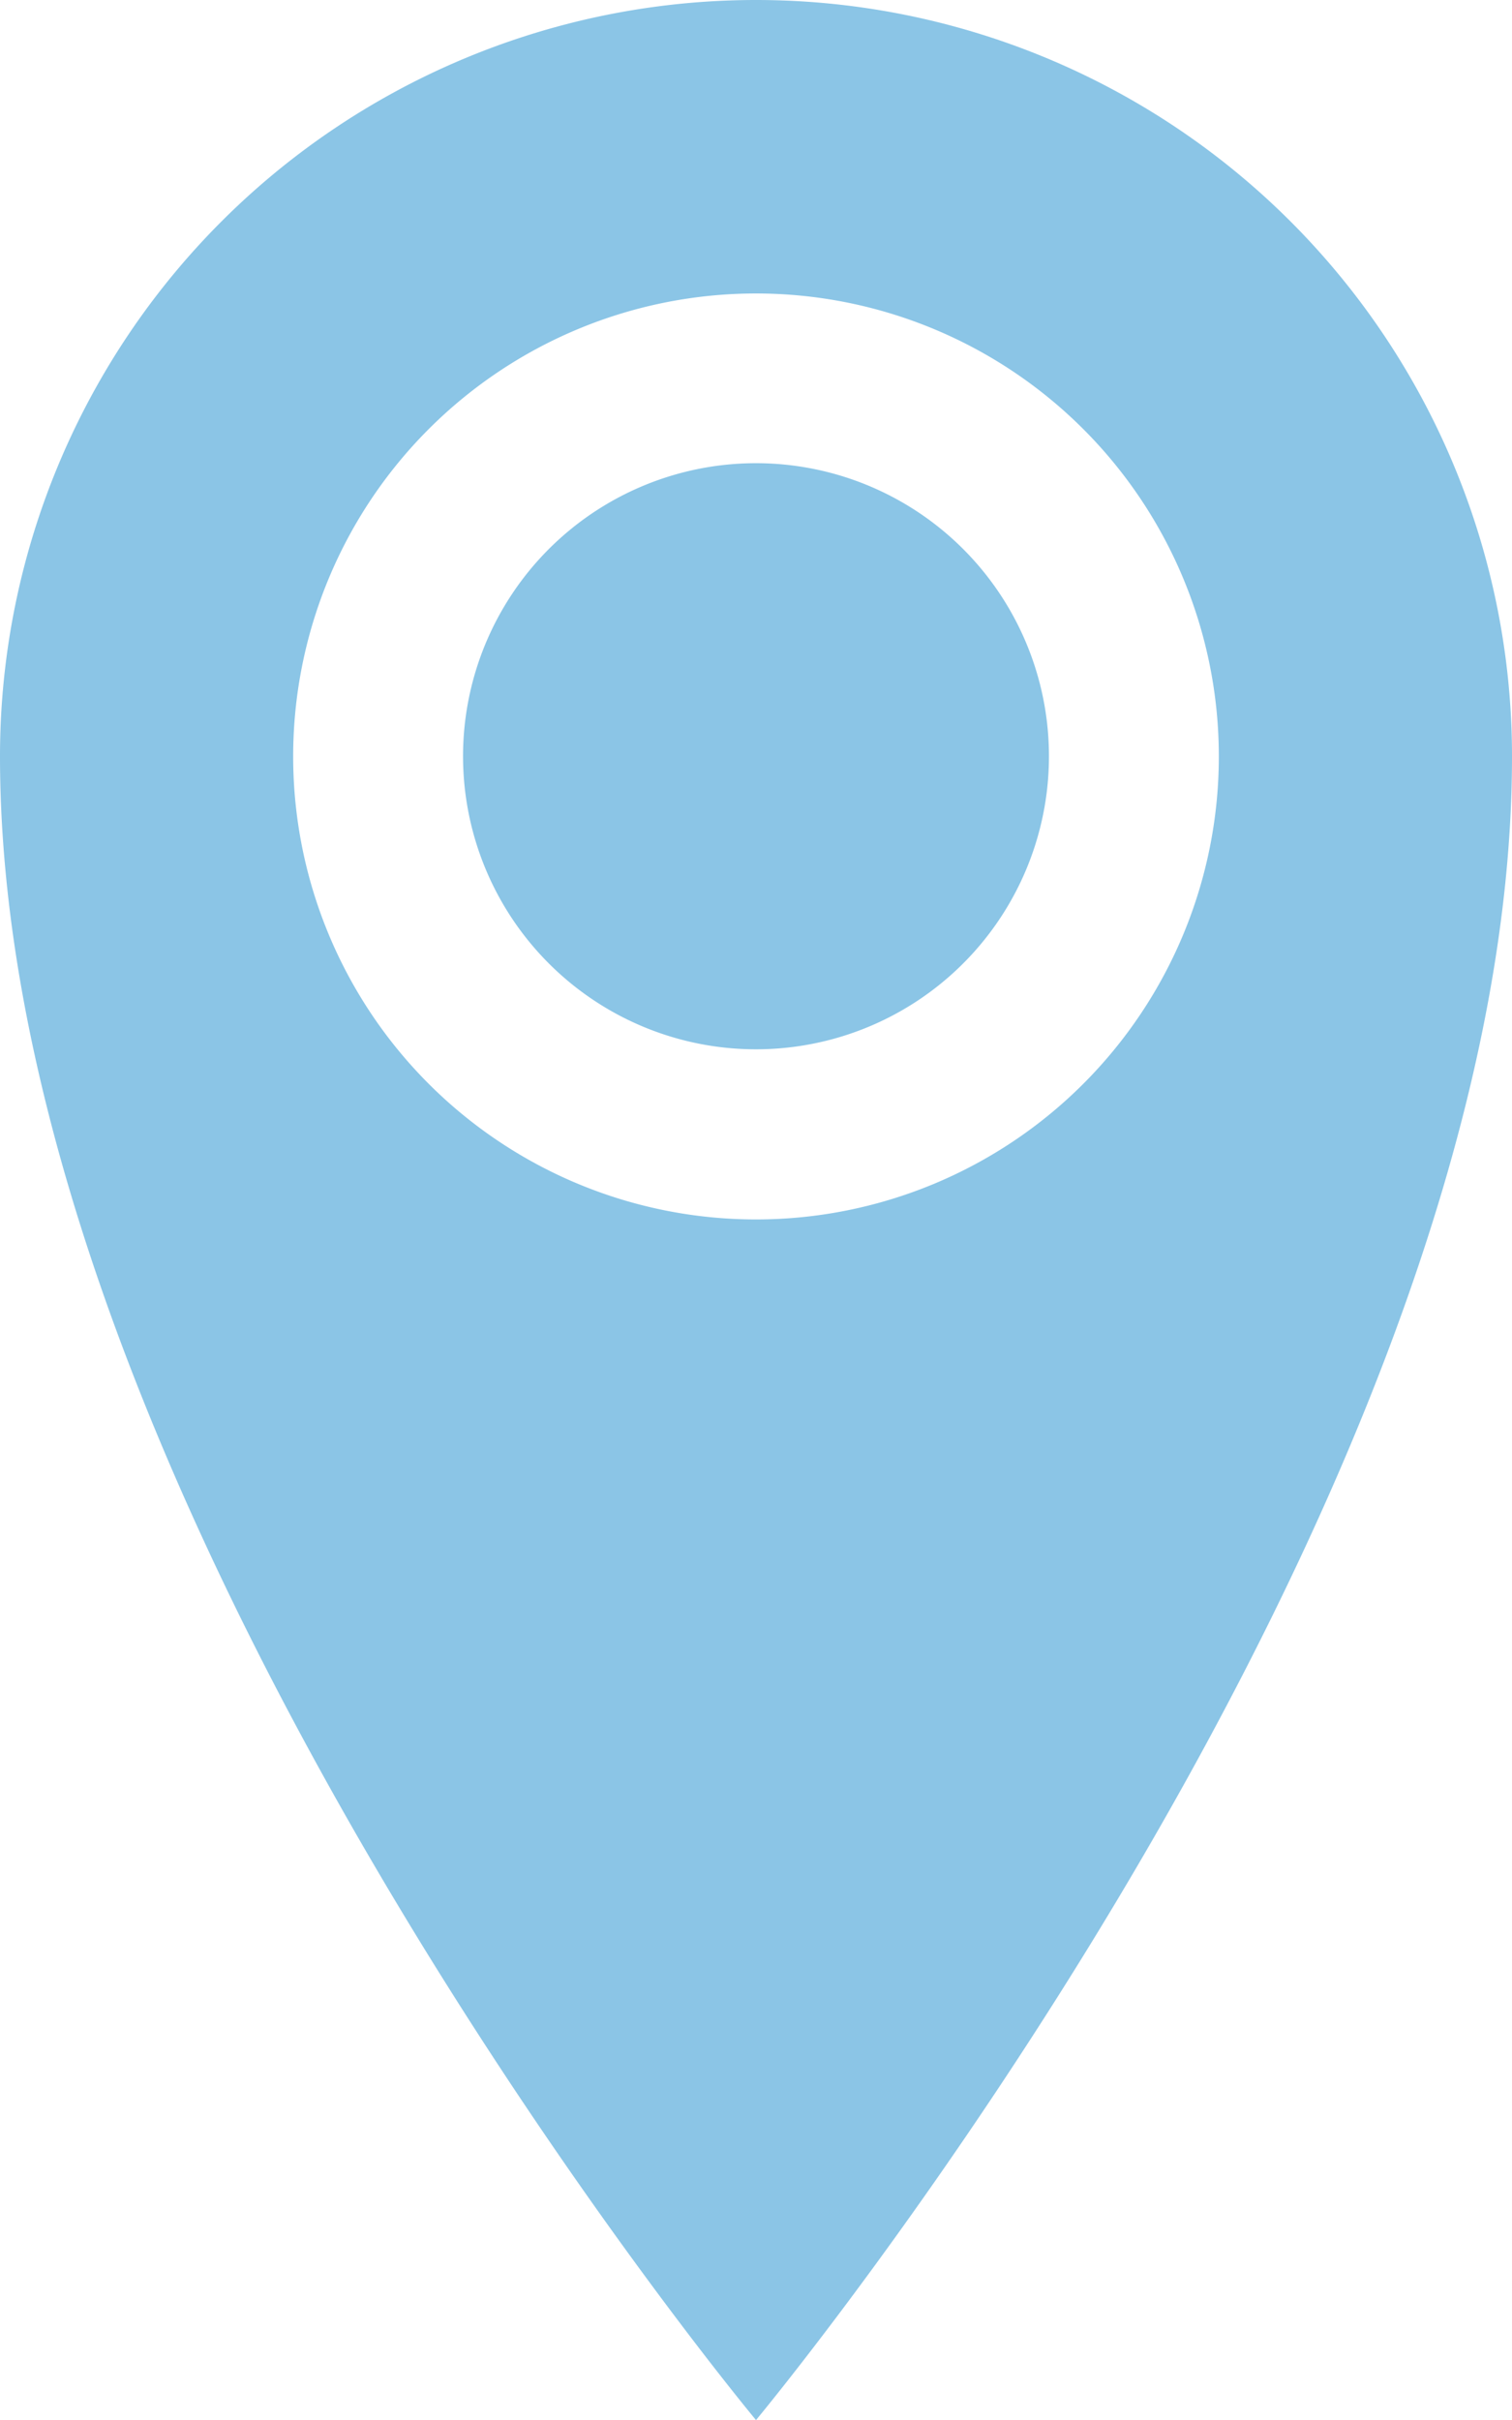 <svg xmlns="http://www.w3.org/2000/svg" width="14.374" height="22.999" viewBox="0 0 14.374 22.999">
  <path id="Icon_metro-location" data-name="Icon metro-location" d="M15.542,1.928A7.187,7.187,0,0,0,8.355,9.115c0,7.187,7.187,15.812,7.187,15.812S22.729,16.3,22.729,9.115a7.187,7.187,0,0,0-7.187-7.187Zm0,11.589a4.4,4.4,0,1,1,4.4-4.4A4.4,4.4,0,0,1,15.542,13.517Zm-2.785-4.4A2.785,2.785,0,1,1,15.542,11.9,2.785,2.785,0,0,1,12.757,9.115Z" transform="translate(-8.355 -1.928)" fill="#8bc5e6"/>
</svg>
